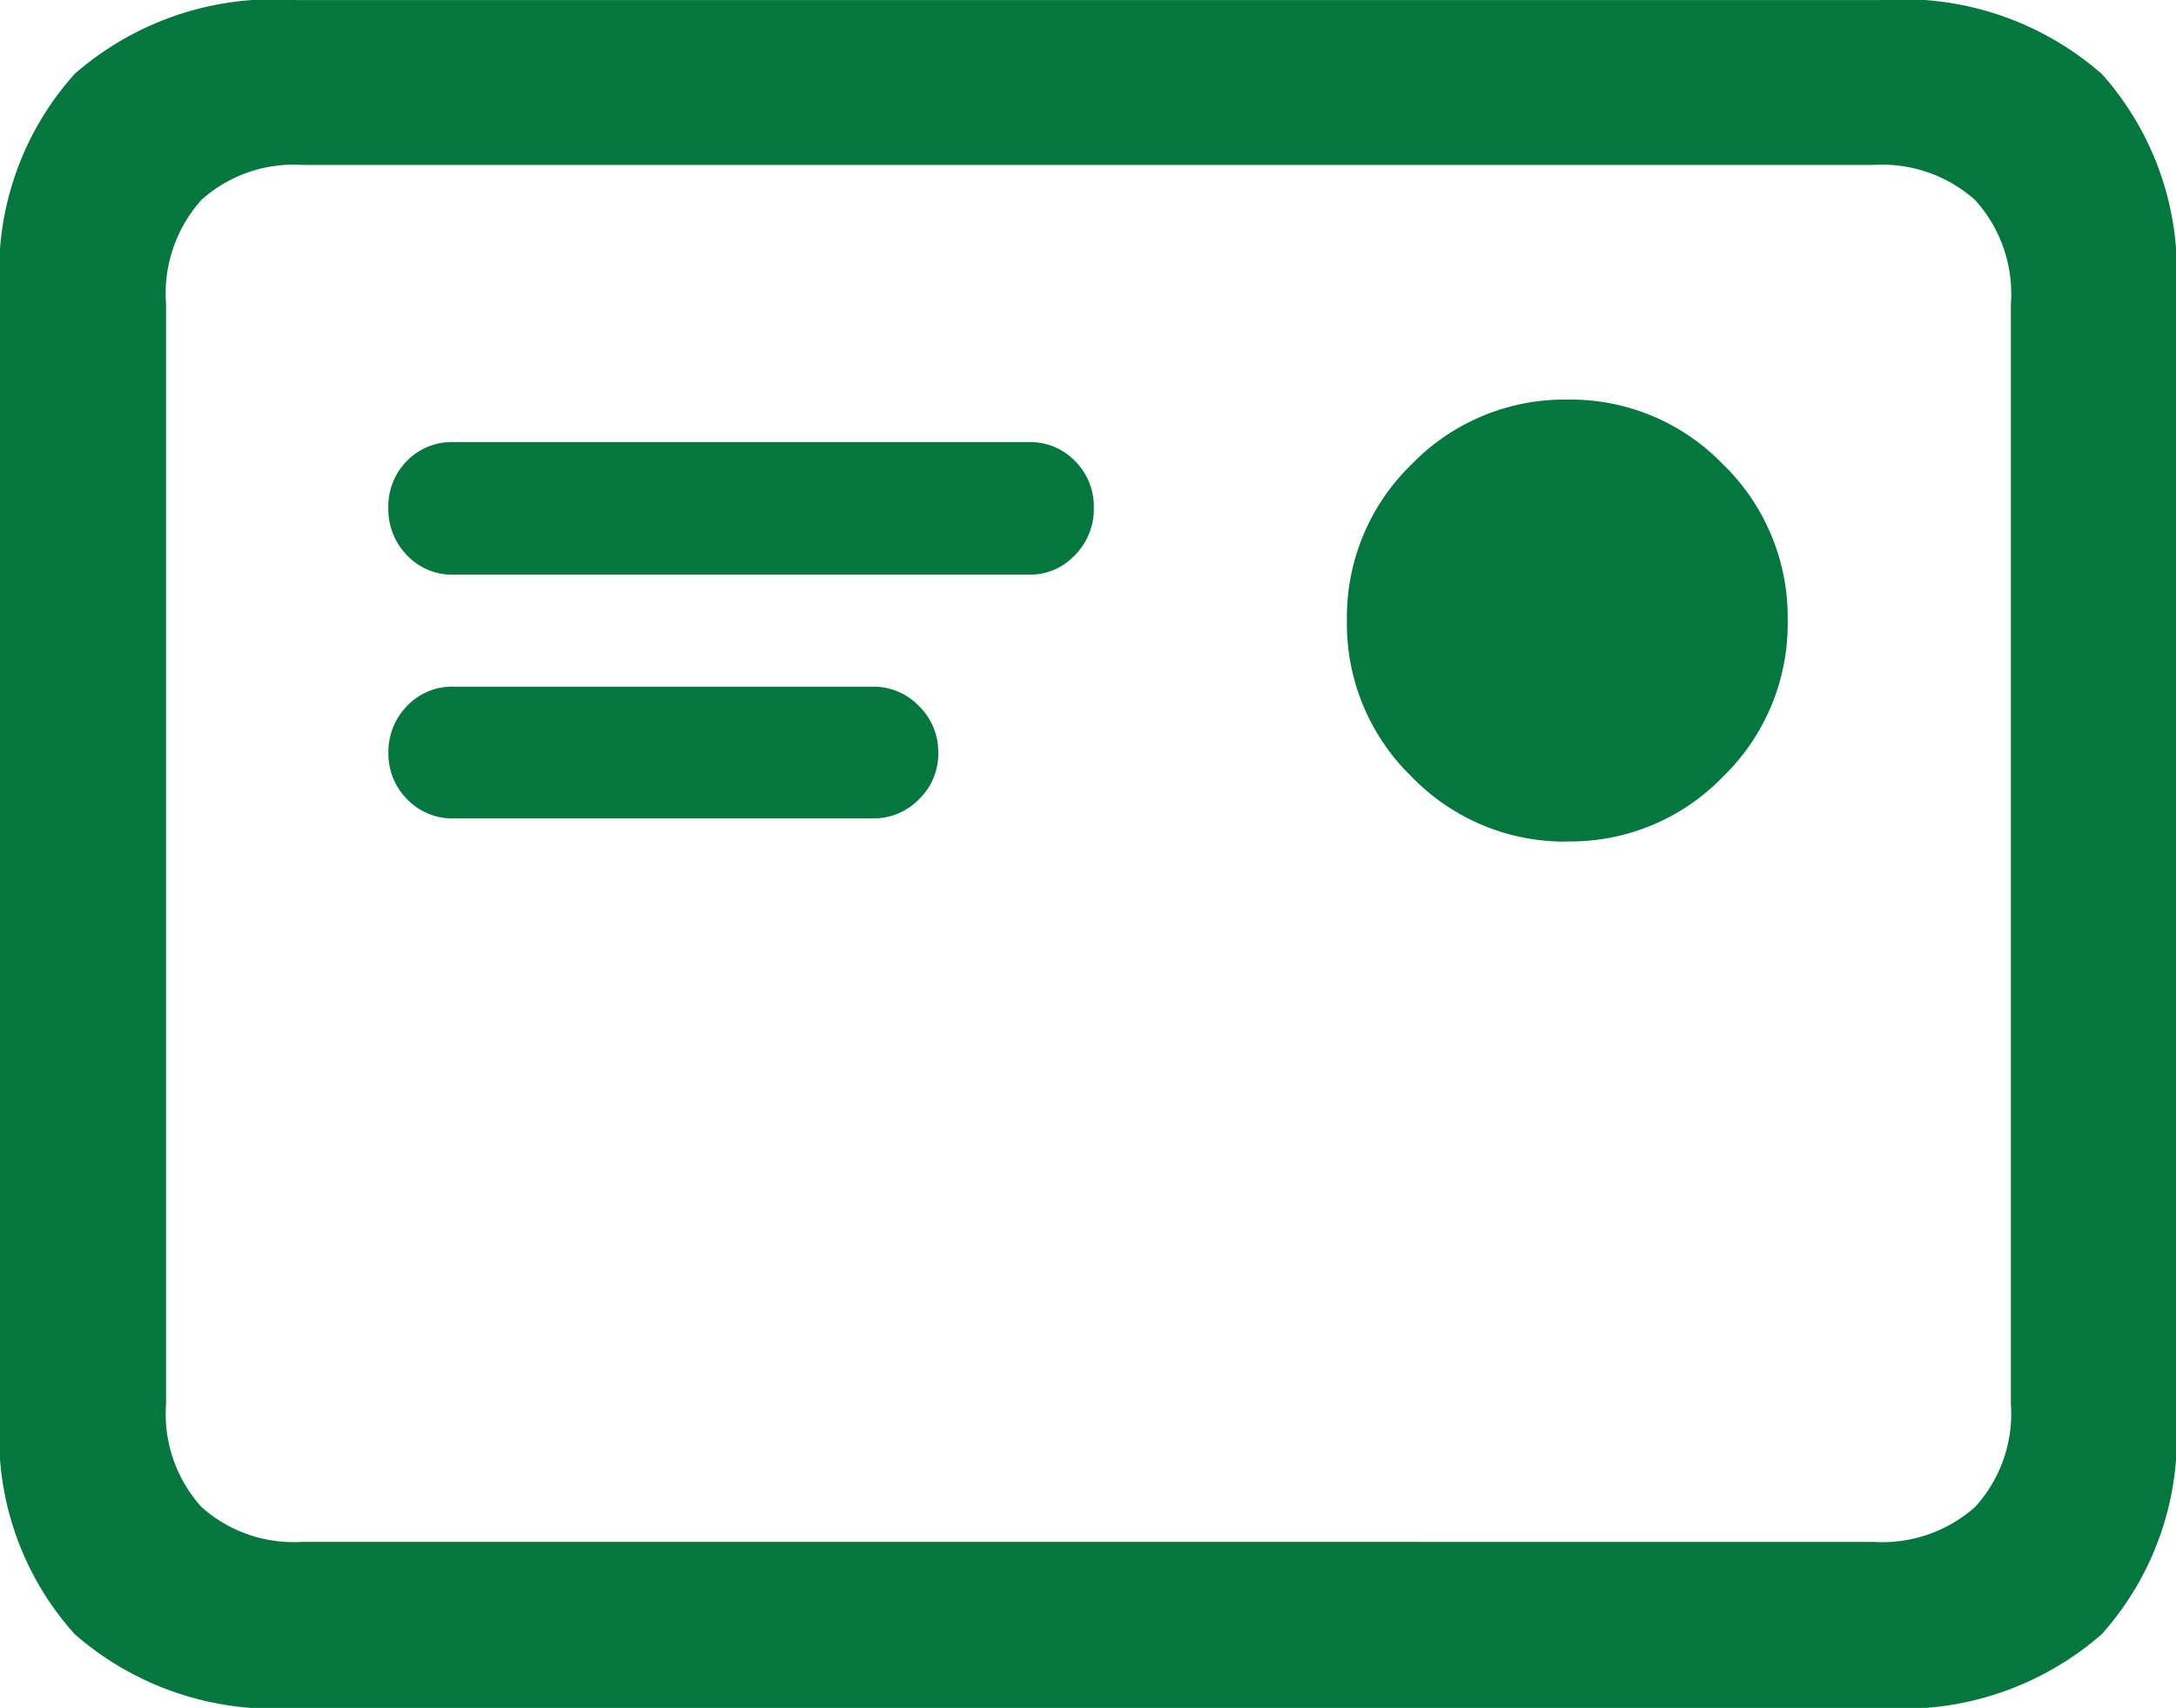<svg xmlns="http://www.w3.org/2000/svg" width="28.382" height="22.273" viewBox="0 0 28.382 22.273">
  <path id="mail_icon" d="M-32.287-16.873h7.5a.8.8,0,0,0,.6-.255.852.852,0,0,0,.246-.614.834.834,0,0,0-.246-.613.813.813,0,0,0-.6-.247h-7.5a.82.82,0,0,0-.616.248.845.845,0,0,0-.24.612.861.861,0,0,0,.241.614A.809.809,0,0,0-32.287-16.873Zm0,3.179h5.465a.826.826,0,0,0,.6-.249.824.824,0,0,0,.252-.61.832.832,0,0,0-.251-.605.817.817,0,0,0-.6-.254h-5.465a.809.809,0,0,0-.616.255.852.852,0,0,0-.24.6.843.843,0,0,0,.241.61A.82.82,0,0,0-32.287-13.694Zm14.528.3a2.761,2.761,0,0,0,2.024-.844,2.776,2.776,0,0,0,.844-2.037,2.776,2.776,0,0,0-.844-2.037,2.761,2.761,0,0,0-2.024-.844,2.776,2.776,0,0,0-2.037.844,2.776,2.776,0,0,0-.844,2.037,2.776,2.776,0,0,0,.844,2.037A2.776,2.776,0,0,0-17.759-13.392Zm-16.589,11.3h20.661a3.943,3.943,0,0,0,2.893-.962,3.853,3.853,0,0,0,.969-2.852V-20.552a3.854,3.854,0,0,0-.969-2.851,3.942,3.942,0,0,0-2.893-.963H-34.348a3.943,3.943,0,0,0-2.886.963,3.84,3.84,0,0,0-.974,2.851V-5.908a3.84,3.84,0,0,0,.974,2.852A3.944,3.944,0,0,0-34.348-2.094Zm.085-2.166a1.8,1.8,0,0,1-1.317-.454,1.81,1.81,0,0,1-.462-1.349V-20.4a1.829,1.829,0,0,1,.462-1.361,1.8,1.8,0,0,1,1.317-.455h20.49a1.822,1.822,0,0,1,1.324.455A1.816,1.816,0,0,1-11.98-20.4V-6.062a1.8,1.8,0,0,1-.468,1.349,1.824,1.824,0,0,1-1.324.454Z" transform="translate(38.208 24.367)" fill="#04773e"/>
</svg>
